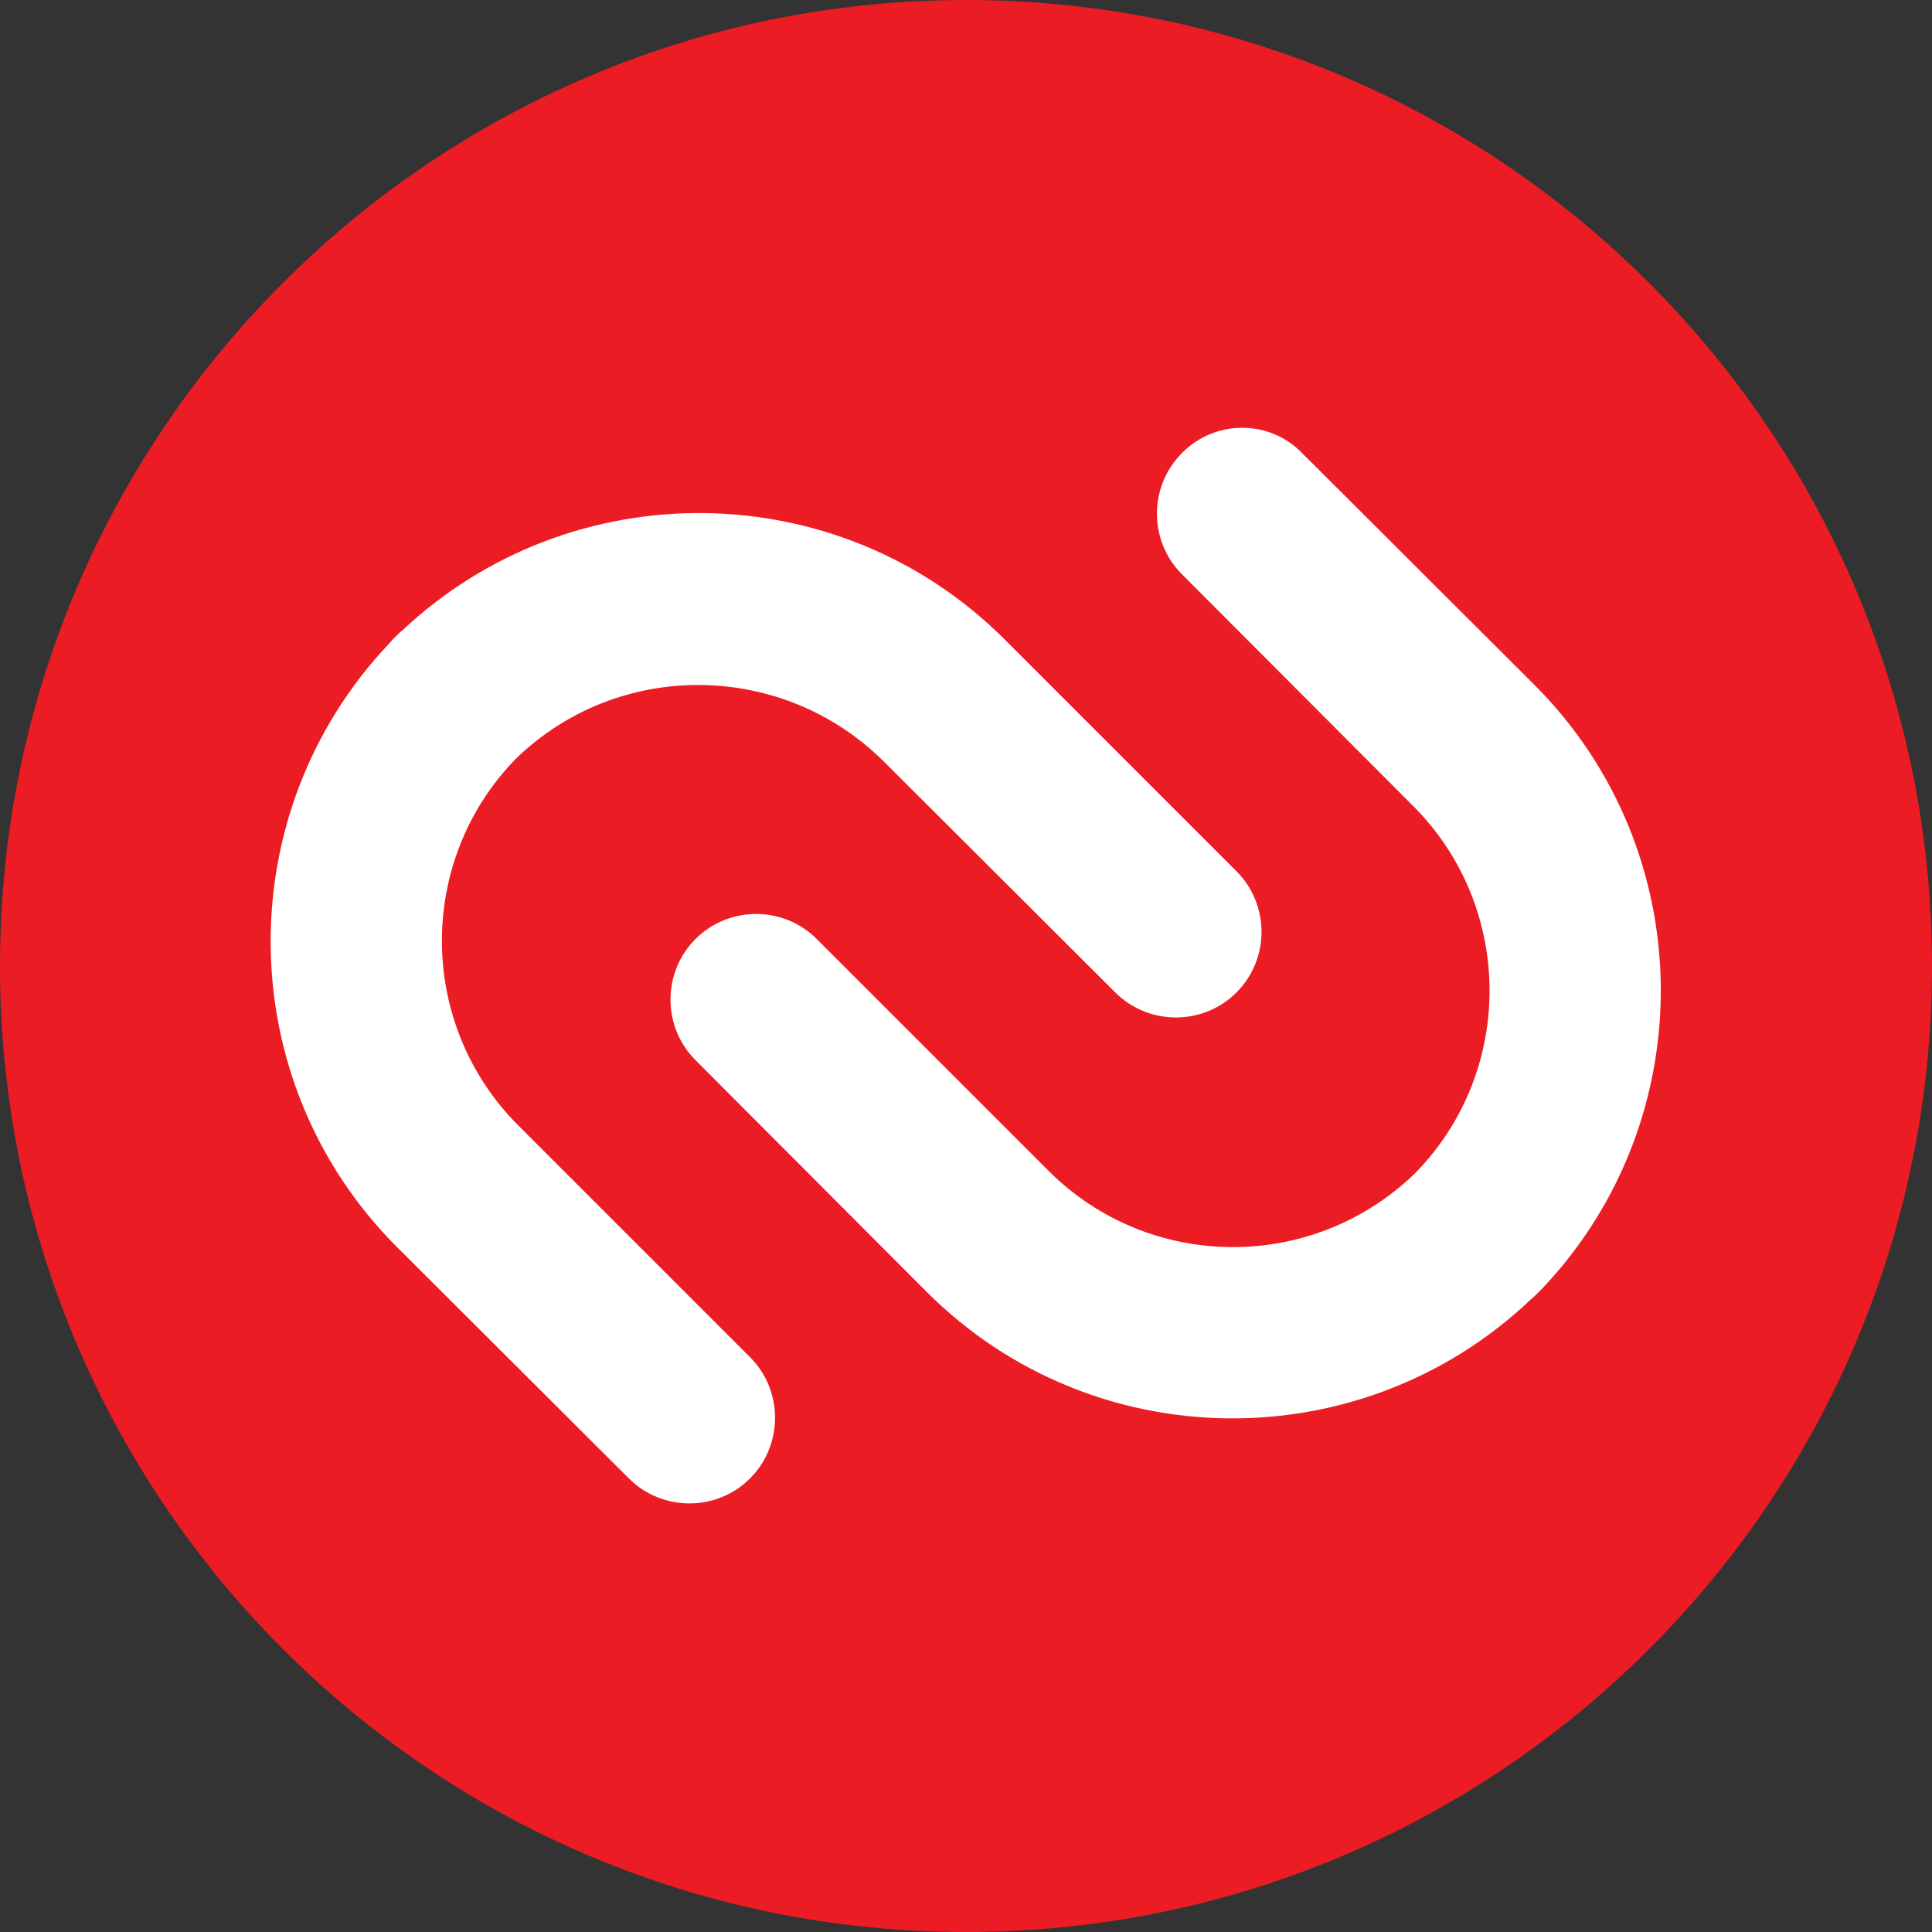 <?xml version="1.0" encoding="utf-8"?>
<!-- Generator: Adobe Illustrator 24.3.0, SVG Export Plug-In . SVG Version: 6.00 Build 0)  -->
<svg version="1.1" id="Layer_1" xmlns="http://www.w3.org/2000/svg" xmlns:xlink="http://www.w3.org/1999/xlink" x="0px" y="0px"
	 viewBox="0 0 512 512" style="enable-background:new 0 0 512 512;" xml:space="preserve">
<rect x="0" y="0" width="512" height="512" fill="#333333" stroke="none"/>
<style type="text/css">
	.st0{fill:#EC1C24;}
	.st1{fill:#FFFFFF;}
</style>
<g id="XMLID_1_">
	<path id="XMLID_3_" class="st0" d="M512,256c0,141.4-114.6,256-256,256S0,397.4,0,256S114.6,0,256,0S512,114.6,512,256z"/>
	<path id="XMLID_6_" class="st1" d="M234.12,201.71l61.44,61.3c8.84,8.84,23.29,8.84,32.12,0c8.84-8.84,8.84-23.29,0-32.12
		l-61.44-61.44c-43.91-43.91-114.88-44.61-159.77-2.24c-0.42,0.28-0.84,0.7-1.26,1.12c-0.14,0.14-0.42,0.42-0.56,0.56
		c-0.14,0.14-0.42,0.42-0.56,0.56c-0.42,0.42-0.7,0.84-1.12,1.26C60.6,215.6,61.3,286.58,105.21,330.49l61.44,61.3
		c8.84,8.84,23.29,8.84,32.12,0c8.84-8.84,8.84-23.29,0-32.12l-61.44-61.44c-26.79-26.79-26.93-70.28-0.56-97.21
		C163.84,174.78,207.18,175.06,234.12,201.71z M313.23,120.07c-8.84,8.84-8.84,23.29,0,32.12l61.3,61.44
		c26.79,26.79,26.93,70.28,0.56,97.21c-27.07,26.37-70.42,26.23-97.21-0.56l-61.44-61.44c-8.84-8.84-23.29-8.84-32.12,0
		c-8.84,8.84-8.84,23.29,0,32.12l61.3,61.44c43.91,43.91,114.88,44.61,159.77,2.24c0.42-0.42,0.84-0.7,1.26-1.12
		c0.14-0.14,0.42-0.42,0.56-0.56c0.14-0.14,0.42-0.42,0.56-0.56c0.42-0.42,0.7-0.7,1.12-1.12c42.36-44.89,41.66-115.87-2.24-159.77
		l-61.44-61.3C336.52,111.1,322.07,111.1,313.23,120.07z"/>
</g>
</svg>
